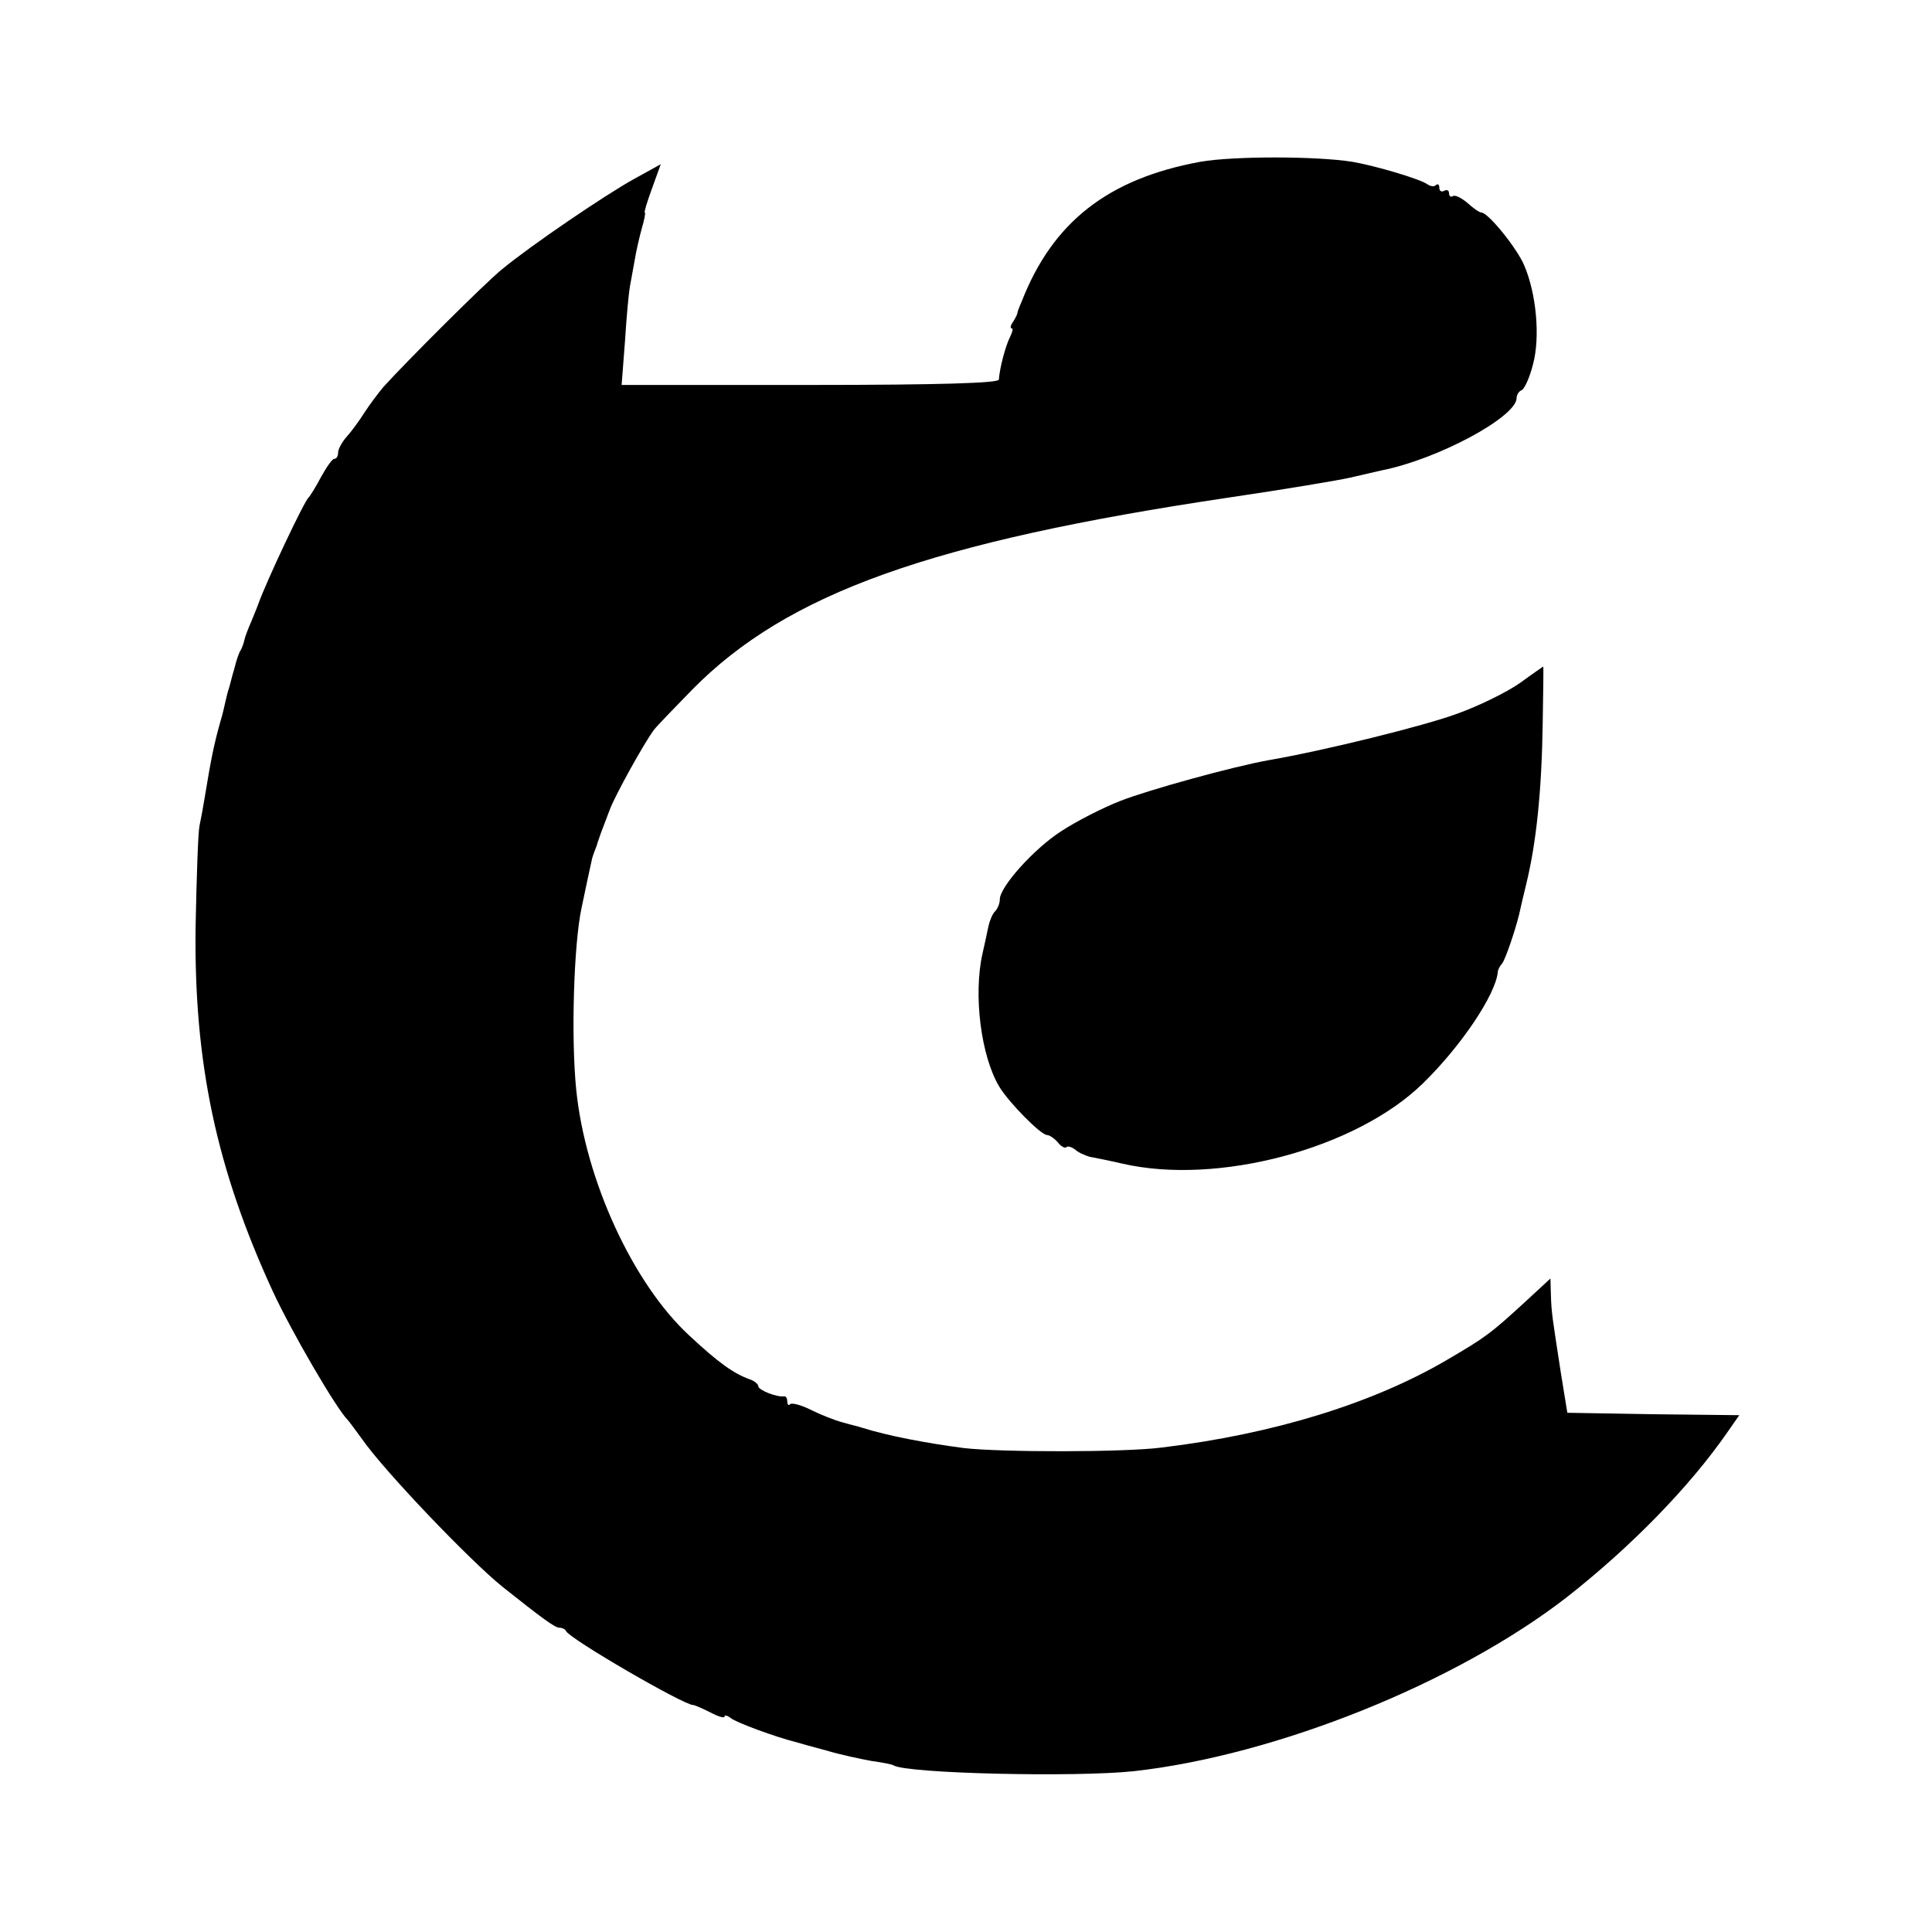 <?xml version="1.0" standalone="no"?>
<!DOCTYPE svg PUBLIC "-//W3C//DTD SVG 20010904//EN"
 "http://www.w3.org/TR/2001/REC-SVG-20010904/DTD/svg10.dtd">
<svg version="1.0" xmlns="http://www.w3.org/2000/svg"
 width="400pt" height="400pt" viewBox="0 0 400 400"
 preserveAspectRatio="xMidYMid meet">
<g transform="translate(0,400) scale(0.1,-0.1)"
fill="#000000" stroke="none">
<path d="M2485 3665 c-191 -35 -306 -125 -370 -290 -5 -11 -9 -22 -9 -25 -1
-3 -5 -11 -9 -17 -5 -7 -6 -13 -2 -13 3 0 1 -8 -4 -18 -9 -18 -21 -62 -23 -88
-1 -7 -120 -11 -391 -11 l-390 0 7 91 c3 50 8 101 10 112 2 12 7 37 10 55 3
19 10 49 15 67 5 17 8 32 6 32 -2 0 5 23 15 50 l18 50 -56 -31 c-58 -32 -210
-135 -272 -186 -34 -27 -202 -195 -246 -244 -11 -13 -29 -37 -40 -54 -10 -16
-27 -39 -36 -49 -10 -11 -18 -26 -18 -33 0 -7 -3 -13 -8 -13 -4 0 -16 -17 -27
-37 -11 -21 -23 -40 -26 -43 -9 -7 -89 -177 -104 -220 -1 -3 -7 -18 -14 -35
-7 -16 -14 -34 -15 -40 -1 -5 -4 -14 -7 -20 -4 -5 -10 -23 -14 -40 -5 -16 -9
-34 -11 -40 -2 -5 -6 -21 -9 -35 -3 -14 -7 -29 -9 -35 -13 -46 -19 -76 -32
-155 -3 -19 -8 -46 -11 -60 -3 -14 -6 -107 -8 -207 -4 -283 43 -503 160 -757
39 -84 131 -242 155 -266 3 -3 16 -21 30 -40 46 -66 222 -250 290 -305 83 -66
109 -85 118 -85 6 0 12 -3 14 -7 7 -16 245 -154 263 -153 3 0 19 -7 35 -15 17
-9 30 -13 30 -9 0 4 6 2 13 -3 10 -9 95 -40 132 -49 6 -2 35 -10 65 -18 30 -9
73 -18 95 -22 22 -3 42 -7 45 -9 28 -17 377 -25 498 -12 295 33 668 183 897
361 131 103 253 227 333 343 l23 33 -178 2 -178 3 -13 80 c-18 117 -20 127
-21 164 l-1 34 -53 -49 c-71 -65 -80 -72 -162 -120 -152 -89 -357 -153 -590
-181 -77 -10 -333 -10 -410 -1 -76 10 -156 25 -210 42 -5 2 -23 6 -40 11 -16
4 -46 16 -66 26 -20 10 -39 15 -43 12 -3 -4 -6 -1 -6 5 0 7 -3 12 -7 11 -15
-2 -53 13 -53 21 0 4 -8 11 -17 14 -34 12 -66 35 -126 91 -116 107 -215 321
-234 509 -11 108 -5 302 11 376 6 29 20 95 22 103 1 4 3 9 4 12 1 3 3 8 5 13
1 4 5 16 9 27 4 11 13 34 19 50 11 29 70 136 91 164 6 8 42 45 79 83 197 200
494 306 1112 398 116 17 228 36 250 41 22 5 51 12 65 15 117 23 280 111 280
150 0 7 5 14 10 16 6 2 17 26 24 54 15 56 7 145 -18 204 -15 36 -75 110 -89
110 -4 0 -17 9 -29 20 -12 10 -25 17 -30 14 -4 -3 -8 0 -8 6 0 6 -4 8 -10 5
-5 -3 -10 -1 -10 6 0 7 -3 9 -7 6 -3 -4 -11 -3 -17 1 -14 11 -109 39 -156 47
-75 12 -248 12 -315 0z"/>
<path d="M3147 2586 c-27 -19 -86 -48 -131 -64 -68 -25 -274 -76 -390 -96 -73
-13 -247 -61 -306 -84 -36 -14 -91 -42 -123 -63 -56 -36 -127 -115 -127 -141
0 -8 -4 -18 -9 -24 -6 -5 -12 -20 -15 -34 -3 -14 -8 -38 -12 -55 -19 -85 -3
-212 35 -275 20 -33 86 -100 99 -100 5 0 15 -7 22 -15 7 -9 15 -13 18 -10 3 3
11 0 18 -5 6 -6 20 -12 30 -15 11 -2 41 -8 67 -14 198 -46 485 31 623 166 79
77 150 183 155 230 0 5 4 13 9 18 7 10 26 65 35 101 2 10 9 39 15 64 21 86 32
194 34 333 1 64 2 117 1 117 0 0 -22 -15 -48 -34z"/>
</g>
</svg>

